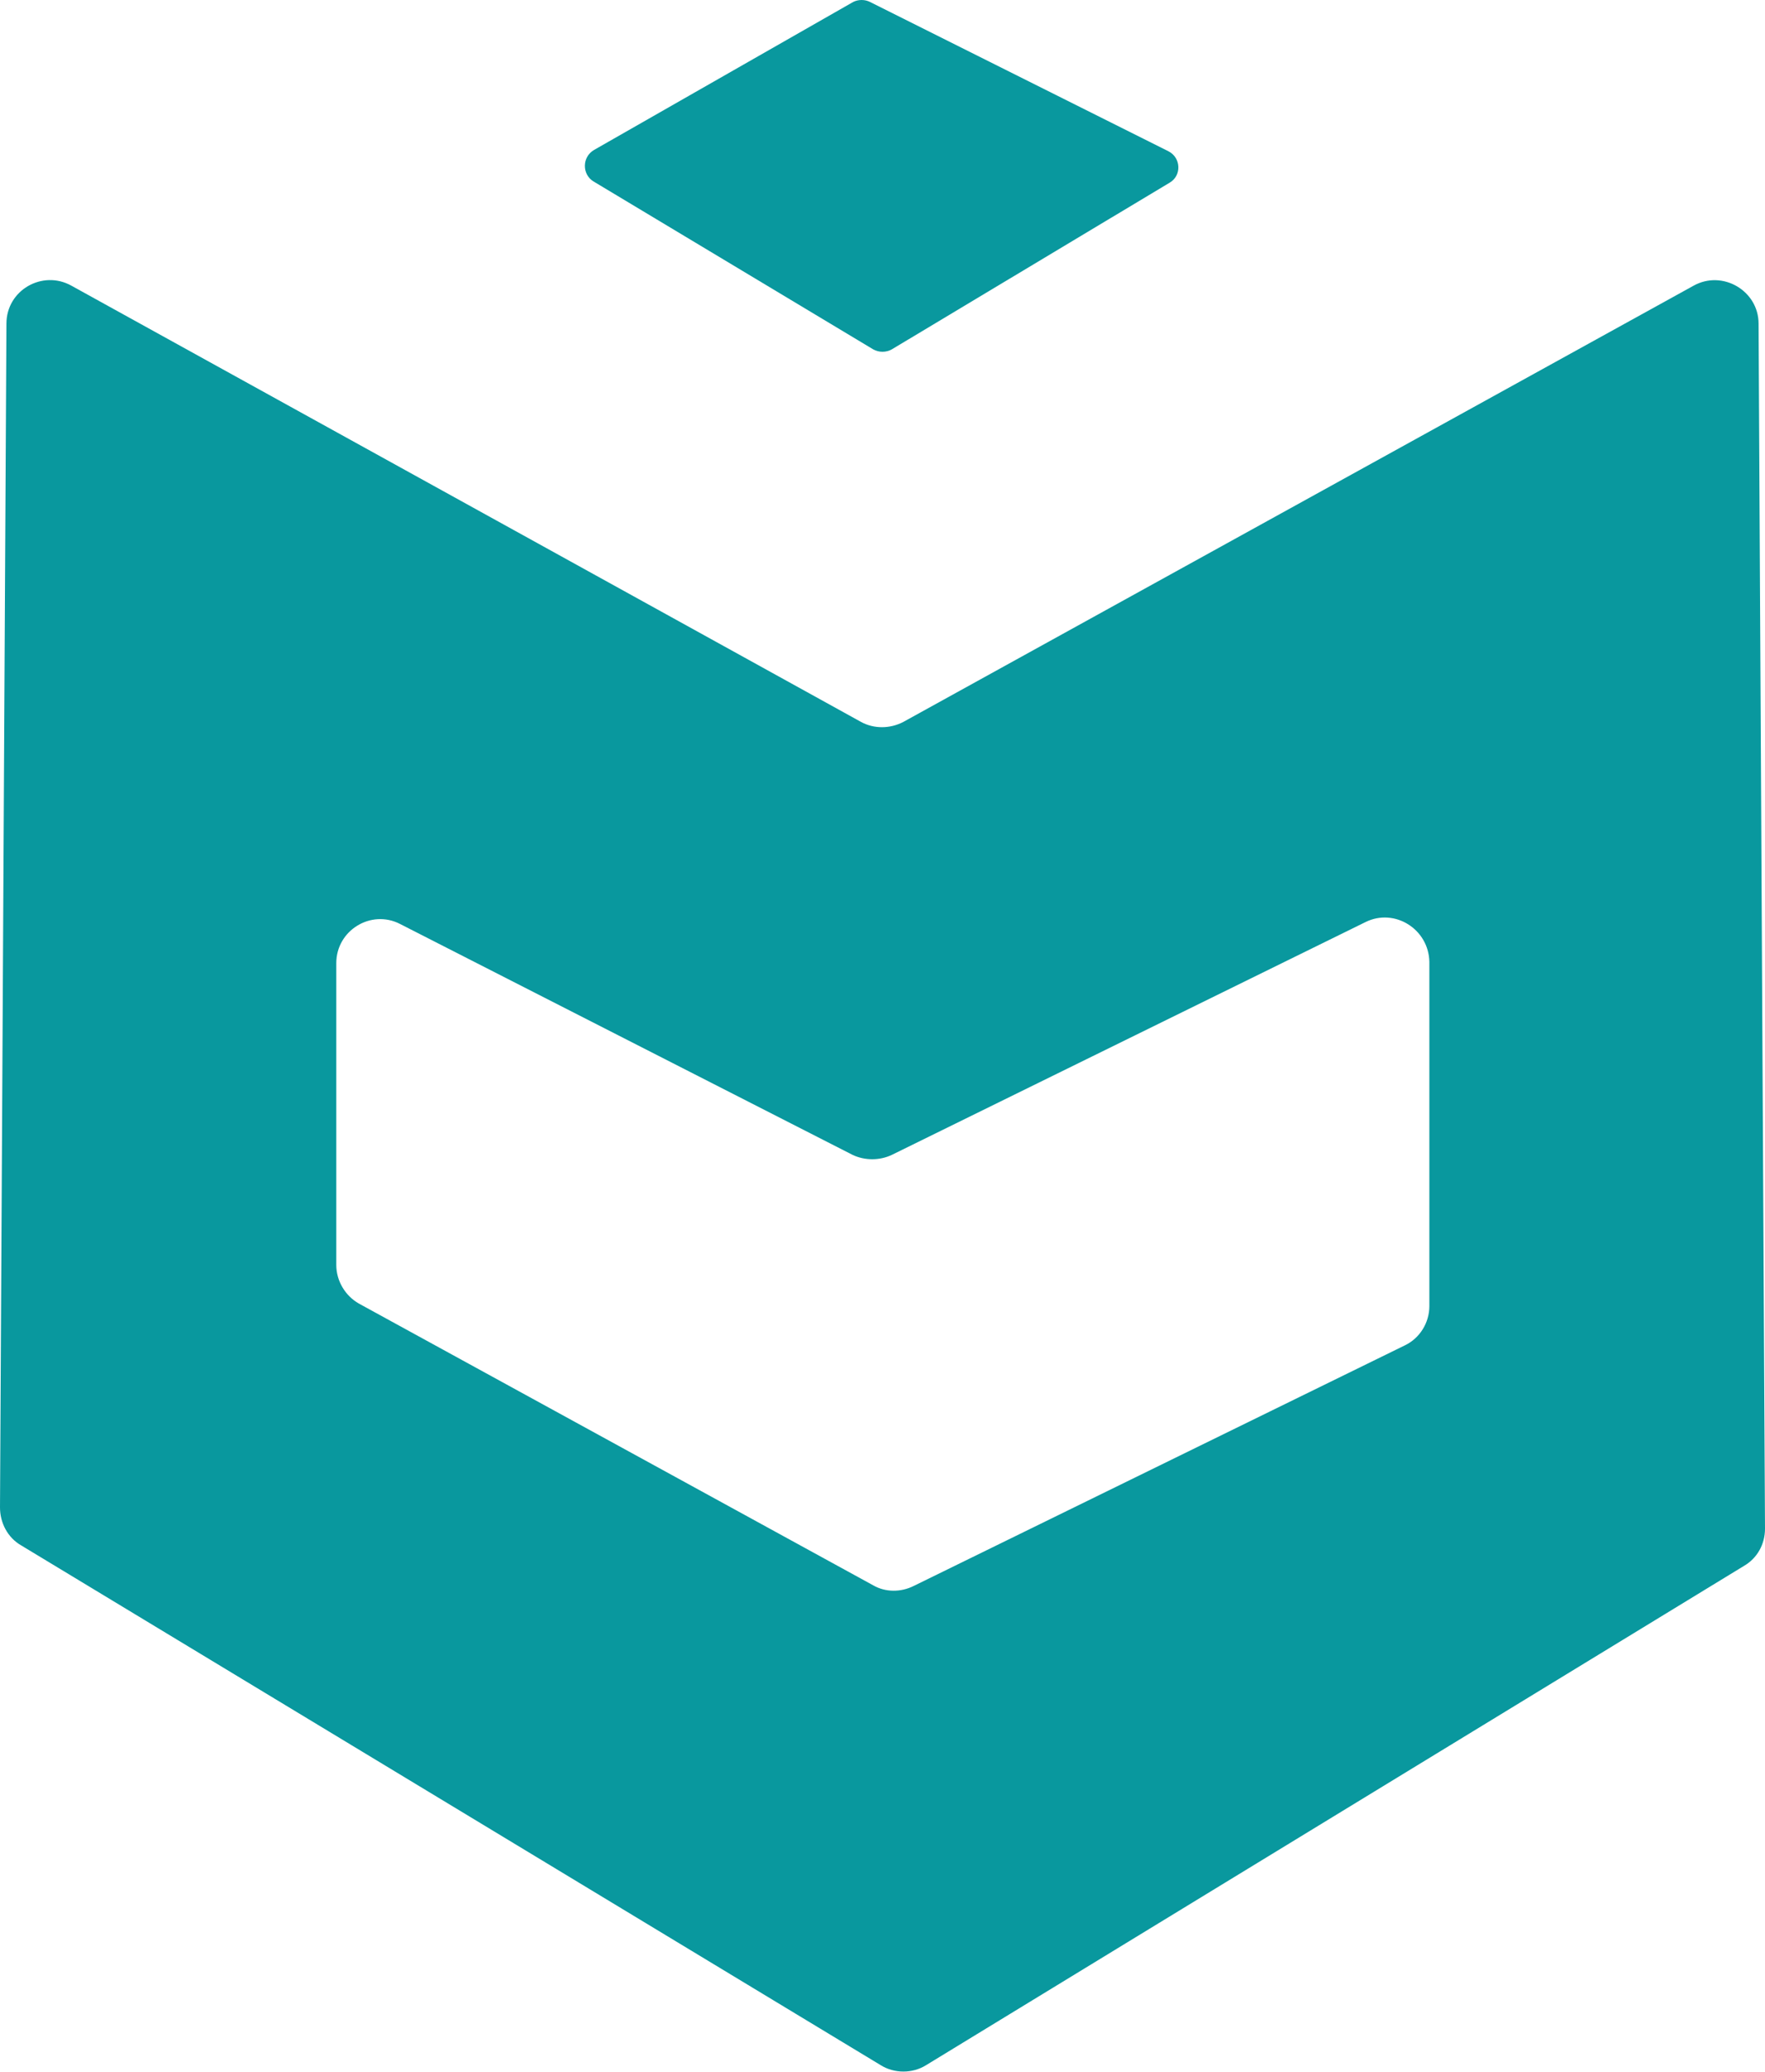 <?xml version="1.0" encoding="utf-8"?>
<!-- Generator: Adobe Illustrator 26.3.1, SVG Export Plug-In . SVG Version: 6.00 Build 0)  -->
<svg version="1.1" id="Layer_1" xmlns="http://www.w3.org/2000/svg" xmlns:xlink="http://www.w3.org/1999/xlink" x="0px" y="0px"
	 viewBox="0 0 274.5 322" style="enable-background:new 0 0 274.5 322;" xml:space="preserve">
<style type="text/css">
	.st0{fill-rule:evenodd;clip-rule:evenodd;fill:#09989E;}
</style>
<g>
	<path class="st0" d="M137,321L3.3,240.2C1.2,239,0,236.7,0,234.3l1-184c0-5.2,5.6-8.4,10.1-5.9l122.8,67.8c2,1.1,4.5,1.1,6.6,0
		l122.9-67.8c4.5-2.5,10.1,0.8,10.1,5.9l1,187.3c0,2.4-1.2,4.6-3.3,5.8L144,321C141.9,322.3,139.1,322.3,137,321z M212.4,143.3
		l-73.7,36.2c-1.9,0.9-4.2,0.9-6.1,0l-70.4-35.9c-4.5-2.3-9.9,1-9.9,6.1v46.9c0,2.5,1.4,4.8,3.5,6l80,43.8c1.9,1.1,4.3,1.1,6.3,0.1
		l76.4-37.4c2.3-1.1,3.8-3.5,3.8-6.1v-53.5C222.2,144.4,216.9,141.1,212.4,143.3z"/>
	<path class="st0" d="M135.3,0.3l46.4,23.2c2,1,2.1,3.8,0.2,4.9l-43.2,25.9c-0.9,0.5-2,0.5-2.9,0L92.3,28.2
		c-1.8-1.1-1.8-3.8,0.1-4.9l40.3-23C133.5-0.1,134.5-0.1,135.3,0.3z"/>
</g>
</svg>
